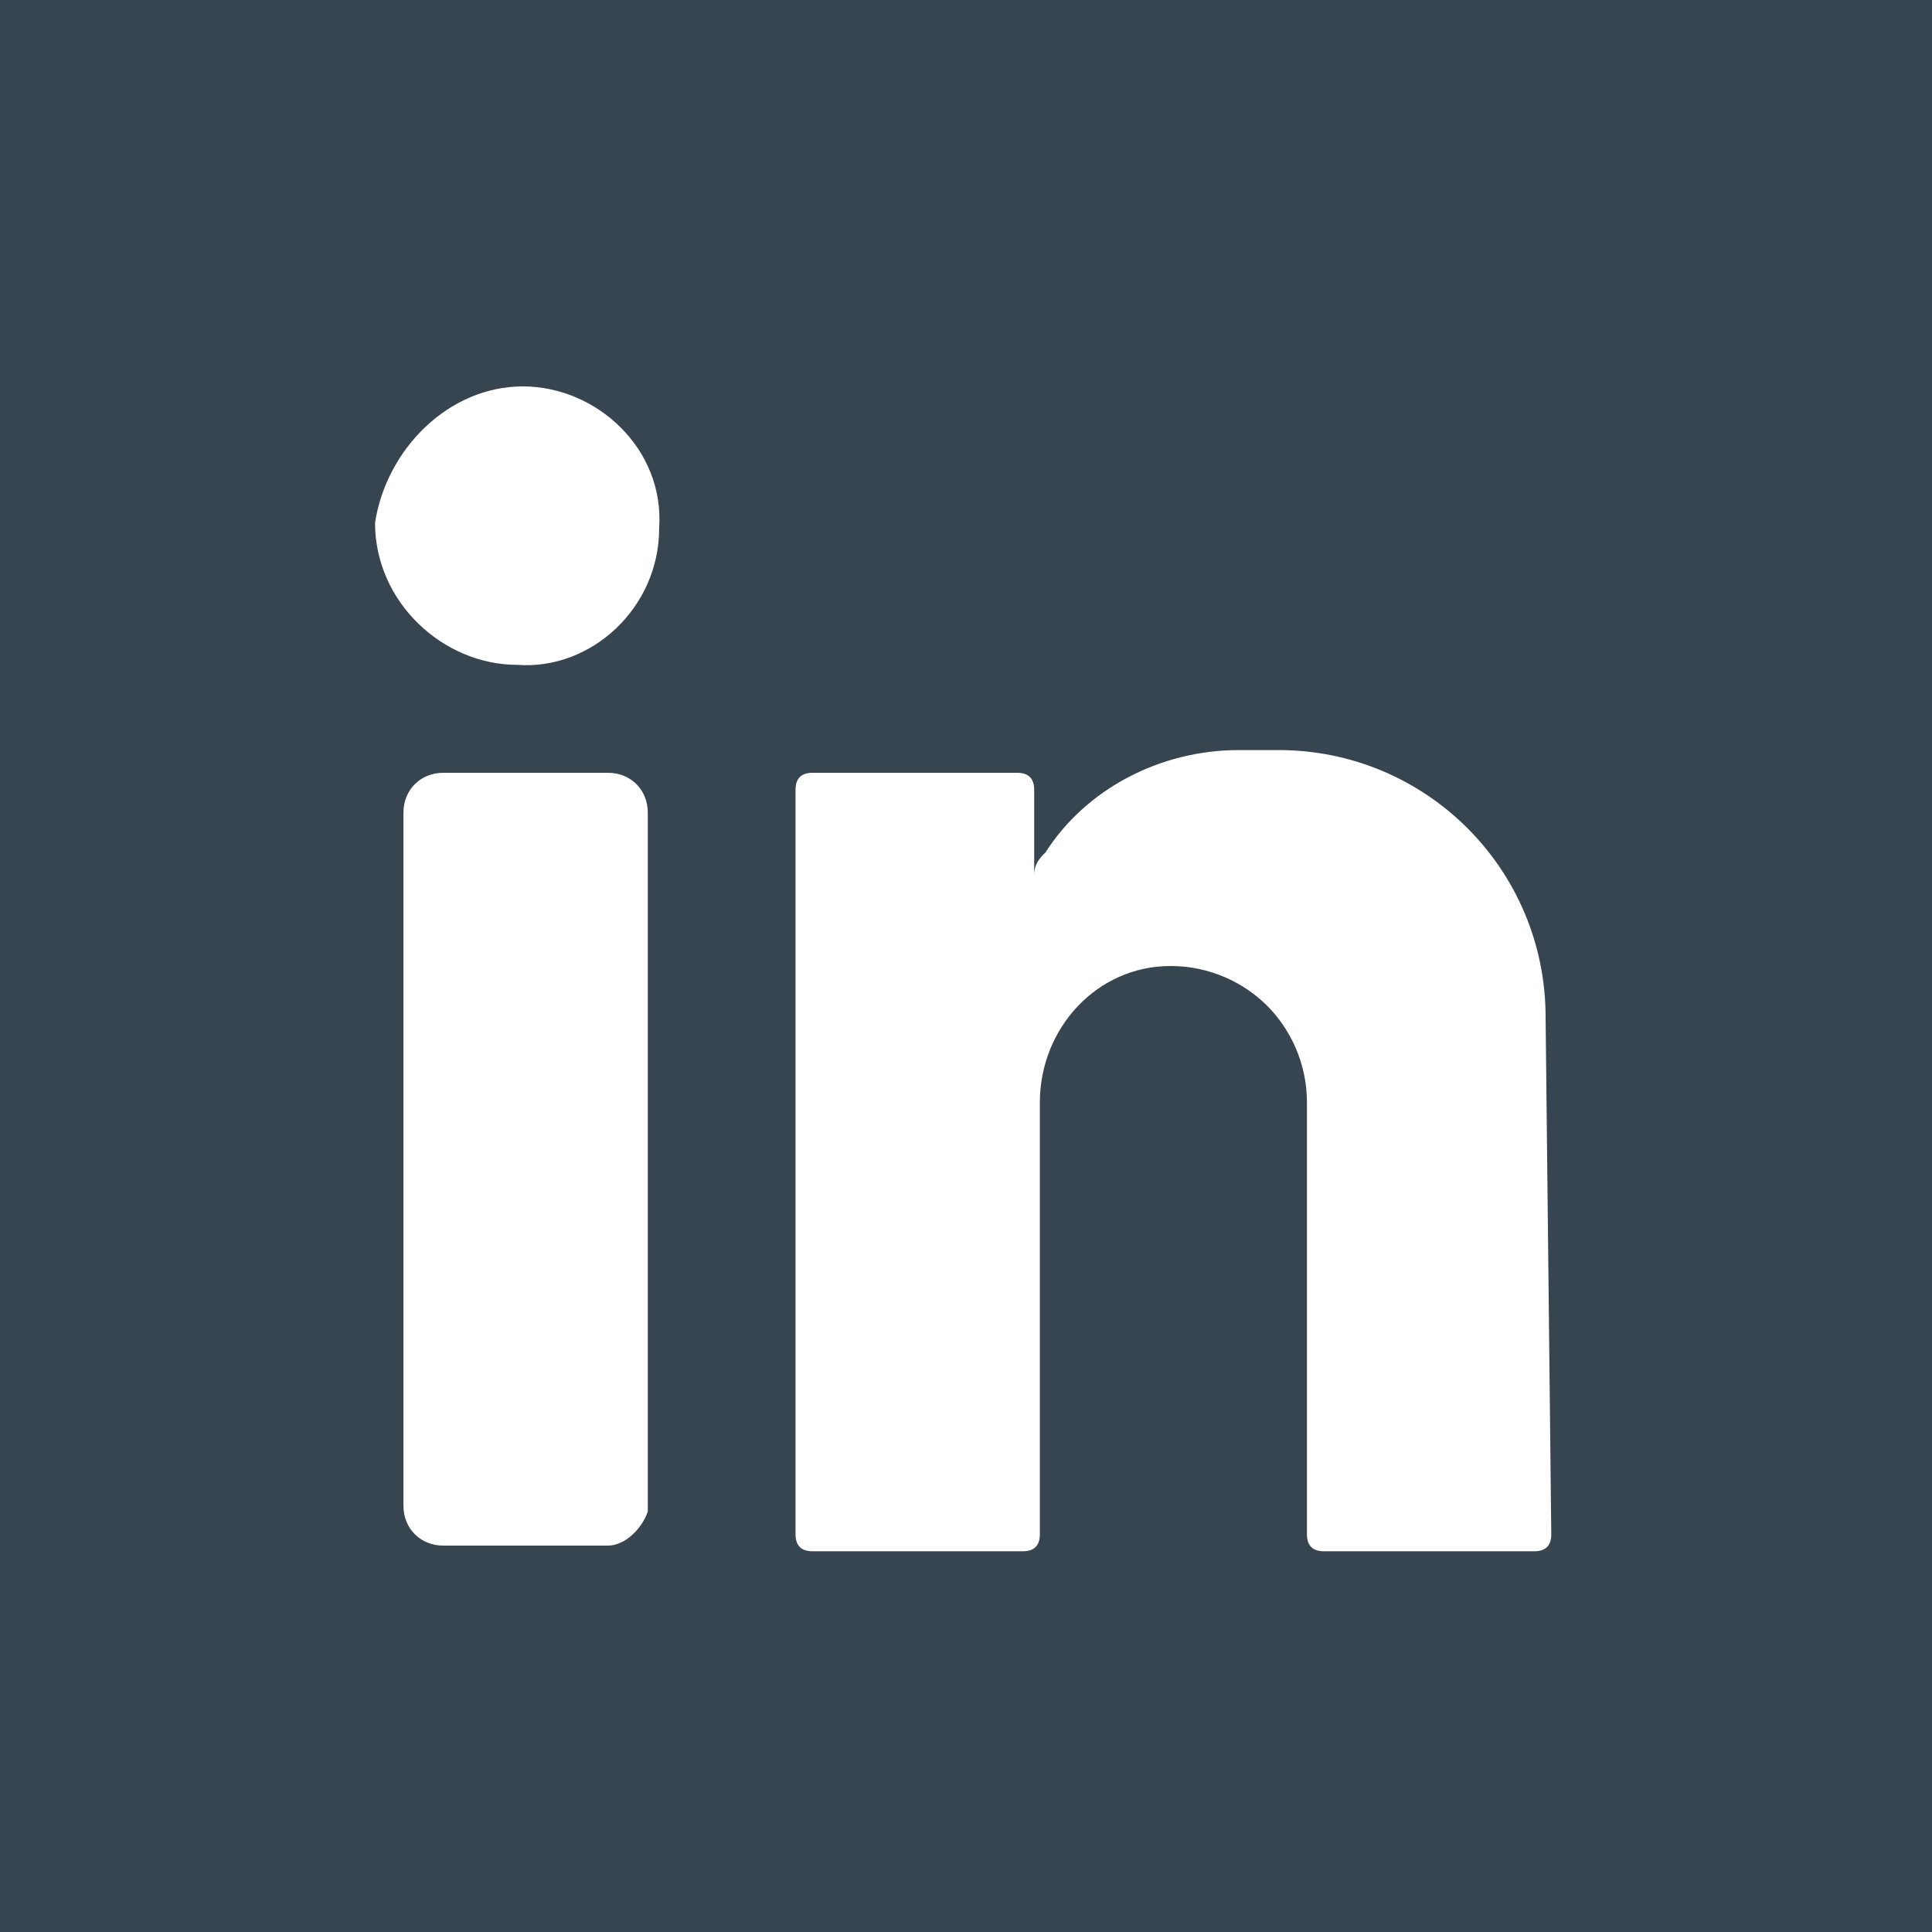 <?xml version="1.0" encoding="utf-8"?>
<!-- Generator: Adobe Illustrator 21.1.0, SVG Export Plug-In . SVG Version: 6.00 Build 0)  -->
<svg version="1.0" id="Layer_1" xmlns="http://www.w3.org/2000/svg" xmlns:xlink="http://www.w3.org/1999/xlink" x="0px" y="0px"
	 viewBox="0 0 34 34" style="enable-background:new 0 0 34 34;" xml:space="preserve">
<style type="text/css">
	.st0{fill:#36454F;}
	.st1{fill:#FFFFFF;}
	.st2{fill:#C82027;}
</style>
<g>
	<rect class="st0" width="34" height="34"/>
	<g>
		<path class="st1" d="M9.2,6.8c1.3,0,2.5,1.1,2.4,2.5c0,1.4-1.2,2.5-2.5,2.4c-1.3,0-2.5-1.1-2.5-2.5C6.8,7.9,7.9,6.8,9.2,6.8
			L9.2,6.8z M9.2,6.8"/>
		<path class="st1" d="M10.7,27.2H7.8c-0.4,0-0.7-0.3-0.7-0.7V14.3c0-0.4,0.3-0.7,0.7-0.7h2.9c0.4,0,0.7,0.3,0.7,0.7v12.3
			C11.3,26.9,11,27.2,10.7,27.2L10.7,27.2z M10.7,27.2"/>
		<path class="st1" d="M27.2,17.9c0-2.6-2.1-4.7-4.7-4.7h-0.7c-1.4,0-2.7,0.7-3.4,1.8c-0.1,0.1-0.2,0.2-0.2,0.4c0,0,0,0,0,0v-1.5
			c0-0.2-0.1-0.3-0.3-0.3h-3.6c-0.2,0-0.3,0.1-0.3,0.3v13.1c0,0.2,0.1,0.3,0.3,0.3l3.7,0c0.2,0,0.3-0.1,0.3-0.3v-7.6
			c0-1.3,1-2.4,2.3-2.4c0.7,0,1.3,0.3,1.7,0.7c0.4,0.4,0.7,1,0.7,1.7v7.6c0,0.2,0.1,0.3,0.3,0.3l3.7,0c0.2,0,0.3-0.1,0.3-0.3
			L27.2,17.9L27.2,17.9z M27.2,17.9"/>
	</g>
</g>
</svg>
